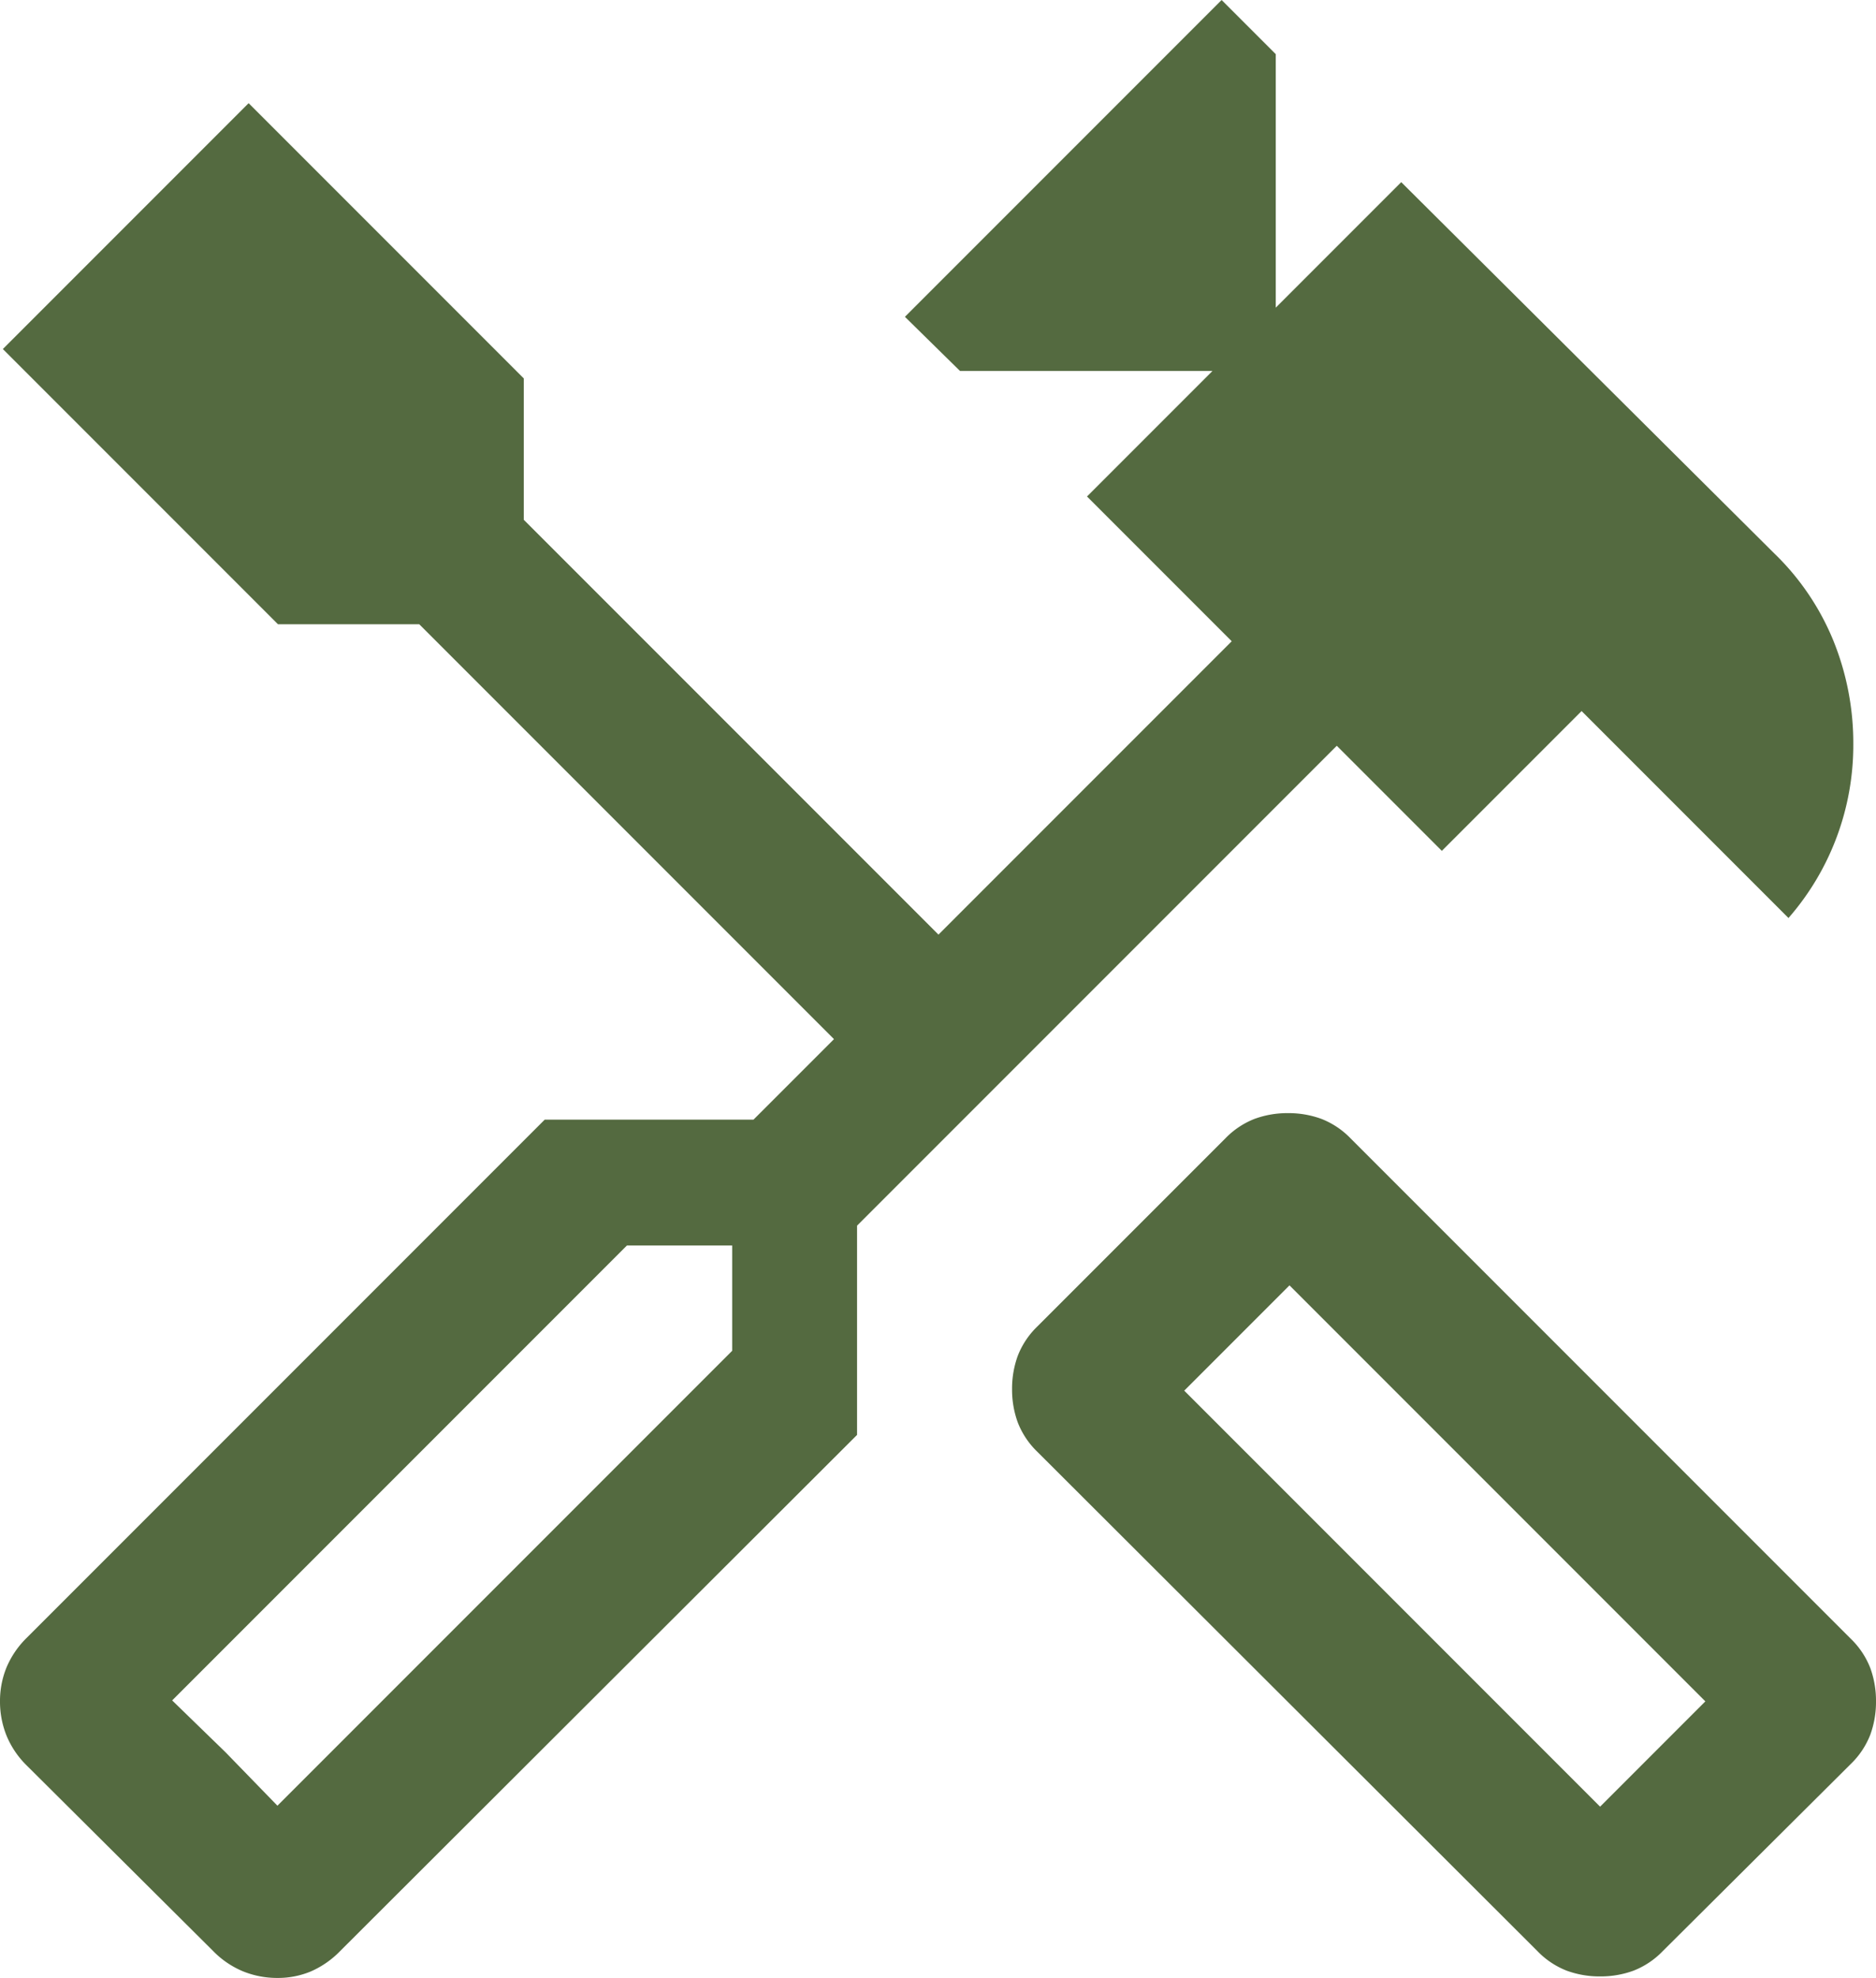 <svg xmlns="http://www.w3.org/2000/svg" width="756.844" height="797.688" viewBox="0 0 756.844 797.688">
  <path id="handyman_FILL0_wght300_GRAD0_opsz24" d="M746.307-101a38.448,38.448,0,0,1-13.461-2.308A33.168,33.168,0,0,1,721-111.232L519.307-312.54a33.167,33.167,0,0,1-7.923-11.846,38.463,38.463,0,0,1-2.307-13.461,38.472,38.472,0,0,1,2.307-13.462,33.179,33.179,0,0,1,7.923-11.846l75.769-75.768a33.15,33.15,0,0,1,11.846-7.923,38.456,38.456,0,0,1,13.462-2.308,38.453,38.453,0,0,1,13.461,2.308,33.15,33.15,0,0,1,11.846,7.923L847.383-237.231a33.149,33.149,0,0,1,7.923,11.846,38.454,38.454,0,0,1,2.308,13.461,38.457,38.457,0,0,1-2.308,13.462,33.151,33.151,0,0,1-7.923,11.846l-75.768,75.384a33.179,33.179,0,0,1-11.846,7.923A38.456,38.456,0,0,1,746.307-101Zm0-68.46,42.463-42.463L621-379.694l-42.463,42.462ZM212.693-100.386A36.732,36.732,0,0,1,198.924-103a36.237,36.237,0,0,1-12.154-8.231L111.617-186a36.221,36.221,0,0,1-8.231-12.153,36.74,36.74,0,0,1-2.615-13.77,35.857,35.857,0,0,1,2.615-13.653,36.582,36.582,0,0,1,8.231-12.039L320.54-446.539h84.23L437.232-479,269.924-646.308h-57l-111-111,99.153-99.153,111,111v57L479.385-521.153,597.693-639.461l-58.386-58.385,50.615-50.615H488.076l-22.23-21.846L593.614-898.075,615.46-876.23V-774l50.615-50.615L816.537-674.922a103.124,103.124,0,0,1,23.885,35.231,110.03,110.03,0,0,1,8.038,41.846,106.1,106.1,0,0,1-6.692,37.345,105.675,105.675,0,0,1-19.461,32.654l-83.462-83.462-56.384,56.385-42.385-42.385L446.539-403.77v84.384L238-111.232A37.256,37.256,0,0,1,226.154-103a34.425,34.425,0,0,1-13.461,2.615Zm0-69.46L396.155-353.308v-42.463H353.693L170.23-212.308l42.463,42.462Zm0,0L170.23-212.308l21.539,20.923Zm533.614.385,42.463-42.463Z" transform="translate(-100.771 898.074)" fill="#546a40"/>
</svg>

